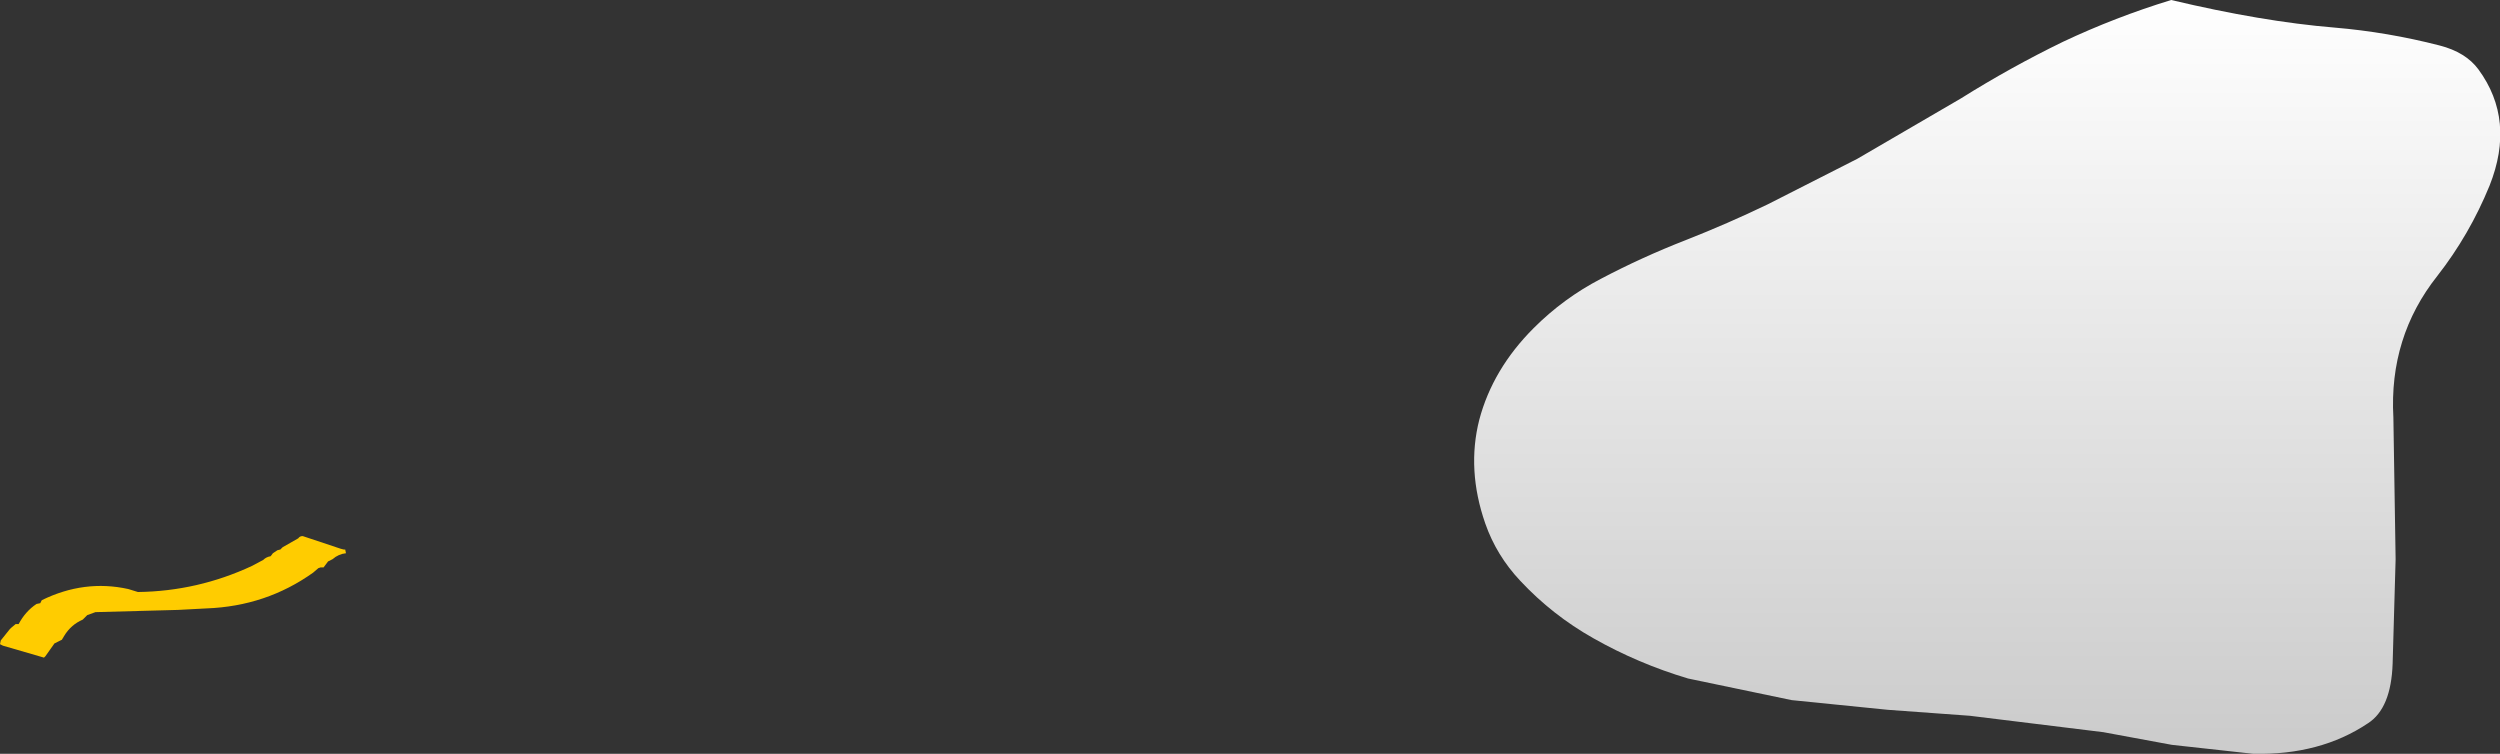 <?xml version="1.0" encoding="UTF-8" standalone="no"?>
<svg xmlns:xlink="http://www.w3.org/1999/xlink" height="50.55px" width="167.65px" xmlns="http://www.w3.org/2000/svg">
  <rect width="100%" height="100%" fill="#333333" stroke="none"/>
  <g transform="matrix(1.0, 0.0, 0.0, 1.0, 14.6, 2.75)">
    <path d="M4.35 33.95 L5.4 33.35 Q5.5 33.2 5.7 33.2 L8.25 34.05 8.45 34.1 8.55 34.1 8.6 34.35 Q8.1 34.4 7.7 34.75 L7.4 34.9 7.1 35.3 6.9 35.3 6.75 35.35 6.4 35.65 Q3.25 37.9 -0.75 38.05 L-2.65 38.15 -8.2 38.3 -8.75 38.5 -9.05 38.8 Q-9.85 39.15 -10.3 39.9 L-10.45 40.15 -10.75 40.3 -10.95 40.4 -11.55 41.25 -11.65 41.35 -14.4 40.55 -14.6 40.45 -14.55 40.2 -13.95 39.45 -13.85 39.35 -13.55 39.1 -13.35 39.1 Q-12.9 38.25 -12.15 37.75 L-11.9 37.7 -11.8 37.5 Q-8.95 36.1 -6.0 36.75 L-5.35 36.95 Q-1.35 36.9 2.3 35.2 L3.05 34.8 Q3.25 34.6 3.55 34.55 L3.7 34.35 4.0 34.15 4.2 34.1 4.35 33.95" fill="#ffcc00" fill-rule="evenodd" stroke="none"/>
    <path d="M131.0 -2.75 Q137.1 -1.3 141.95 -0.9 145.5 -0.6 149.0 0.3 150.75 0.75 151.6 1.9 154.1 5.3 152.35 9.7 151.0 13.0 148.85 15.75 145.6 19.85 145.9 25.25 L146.05 34.75 145.85 41.75 Q145.75 44.75 144.2 45.75 141.0 47.9 136.5 47.8 L131.05 47.2 126.45 46.35 117.5 45.25 112.0 44.85 105.55 44.2 98.6 42.75 Q95.25 41.75 92.25 40.05 89.5 38.5 87.35 36.2 85.75 34.5 85.0 32.35 83.75 28.75 84.6 25.4 85.5 22.0 88.25 19.25 90.25 17.25 92.75 15.95 95.5 14.5 98.45 13.35 101.25 12.25 103.95 10.95 L109.95 7.9 116.9 3.85 Q120.25 1.75 123.75 0.05 127.25 -1.6 131.0 -2.75" fill="url(#gradient0)" fill-rule="evenodd" stroke="none"/>
  </g>
  <defs>
    <linearGradient gradientTransform="matrix(0.0, -0.031, 0.042, 0.0, 118.65, 22.55)" gradientUnits="userSpaceOnUse" id="gradient0" spreadMethod="pad" x1="-819.2" x2="819.2">
      <stop offset="0.027" stop-color="#cccccc"/>
      <stop offset="1.0" stop-color="#ffffff"/>
      <stop offset="1.0" stop-color="#c5c709"/>
    </linearGradient>
  </defs>
</svg>
